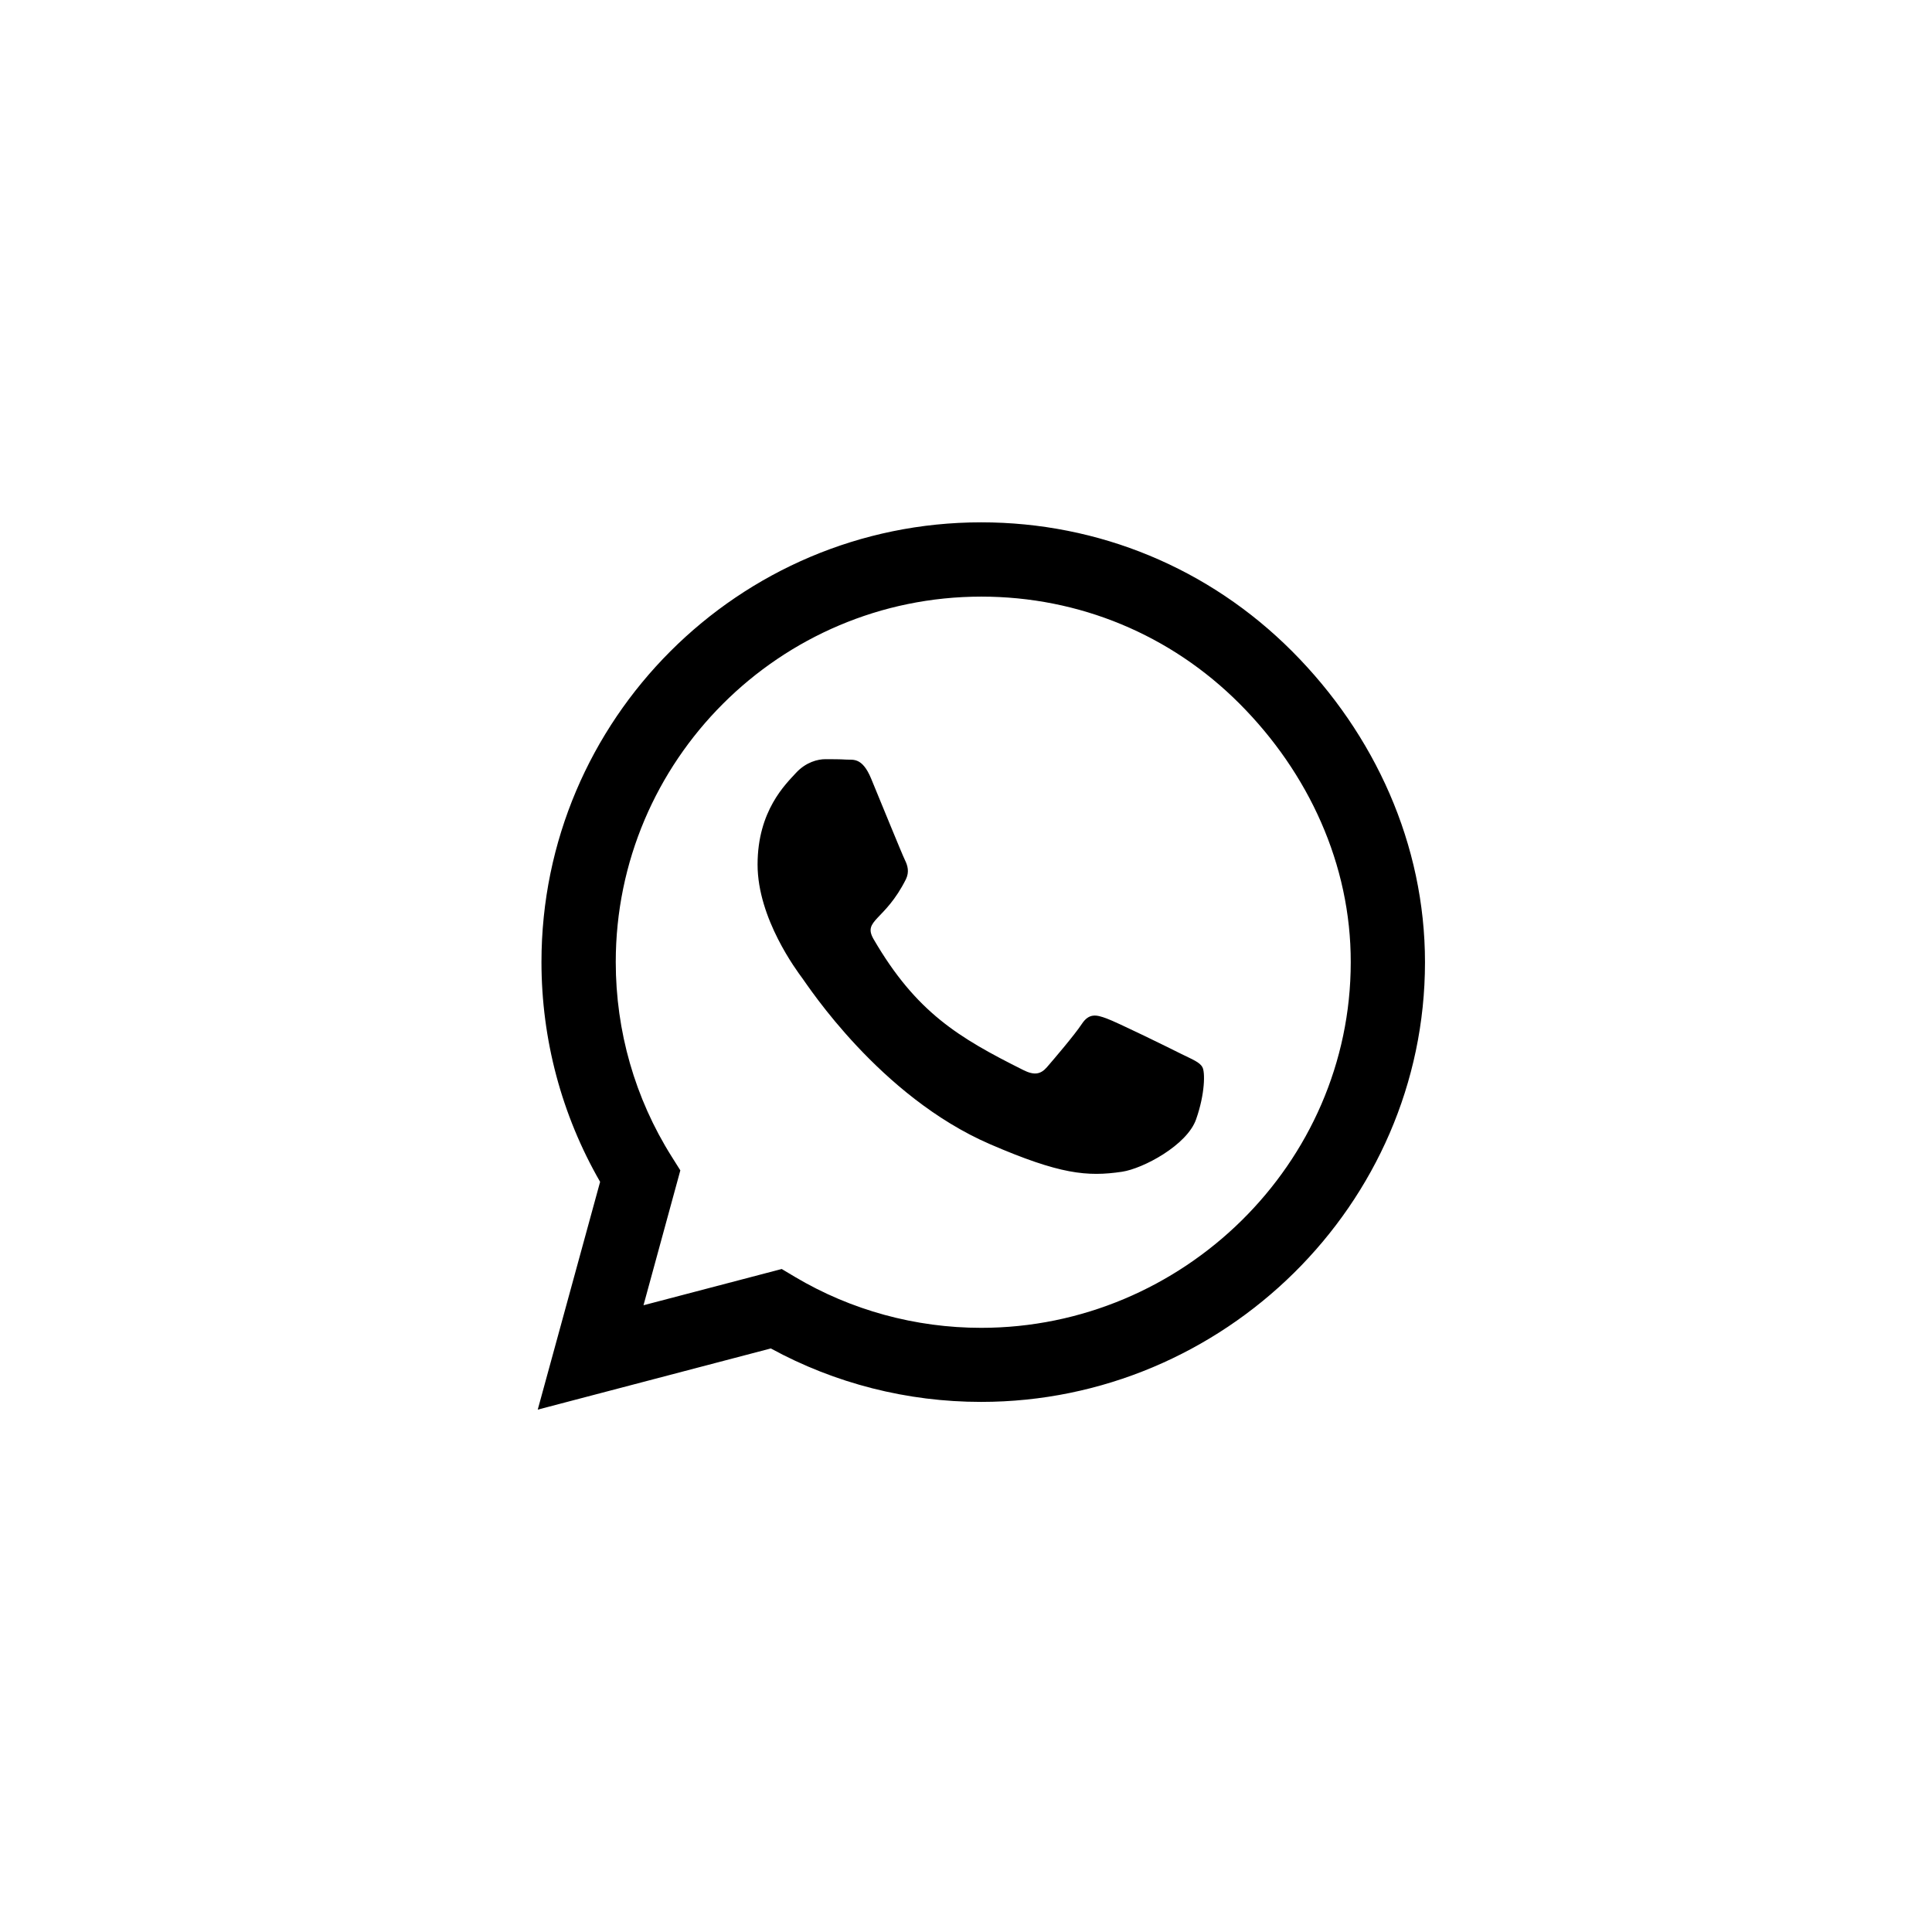 <svg width="42" height="42" viewBox="0 0 42 42" fill="none" xmlns="http://www.w3.org/2000/svg">
<path d="M28.089 14.158C26.285 12.35 23.883 11.355 21.33 11.355C16.06 11.355 11.771 15.643 11.771 20.913C11.771 22.597 12.21 24.241 13.046 25.692L11.69 30.644L16.757 29.314C18.152 30.076 19.724 30.476 21.325 30.476H21.33C26.595 30.476 30.978 26.188 30.978 20.918C30.978 18.364 29.893 15.966 28.089 14.158V14.158ZM21.33 28.866C19.9 28.866 18.501 28.483 17.282 27.759L16.994 27.587L13.989 28.375L14.79 25.443L14.6 25.141C13.803 23.875 13.386 22.416 13.386 20.913C13.386 16.535 16.951 12.97 21.334 12.97C23.456 12.97 25.45 13.796 26.948 15.299C28.447 16.802 29.368 18.795 29.364 20.918C29.364 25.301 25.708 28.866 21.33 28.866V28.866ZM25.687 22.915C25.45 22.795 24.275 22.218 24.055 22.14C23.835 22.059 23.676 22.02 23.517 22.261C23.358 22.502 22.901 23.036 22.759 23.2C22.621 23.359 22.479 23.38 22.242 23.26C20.839 22.558 19.917 22.007 18.992 20.418C18.746 19.996 19.237 20.026 19.694 19.114C19.771 18.954 19.732 18.817 19.672 18.696C19.612 18.575 19.134 17.4 18.936 16.922C18.742 16.457 18.544 16.522 18.398 16.513C18.26 16.504 18.1 16.504 17.941 16.504C17.782 16.504 17.523 16.565 17.304 16.802C17.084 17.043 16.469 17.62 16.469 18.795C16.469 19.97 17.325 21.107 17.442 21.266C17.562 21.426 19.125 23.837 21.523 24.874C23.039 25.529 23.633 25.585 24.391 25.473C24.852 25.404 25.803 24.896 26.001 24.336C26.199 23.776 26.199 23.299 26.139 23.2C26.083 23.092 25.924 23.032 25.687 22.915Z" fill="black"/>
</svg>
